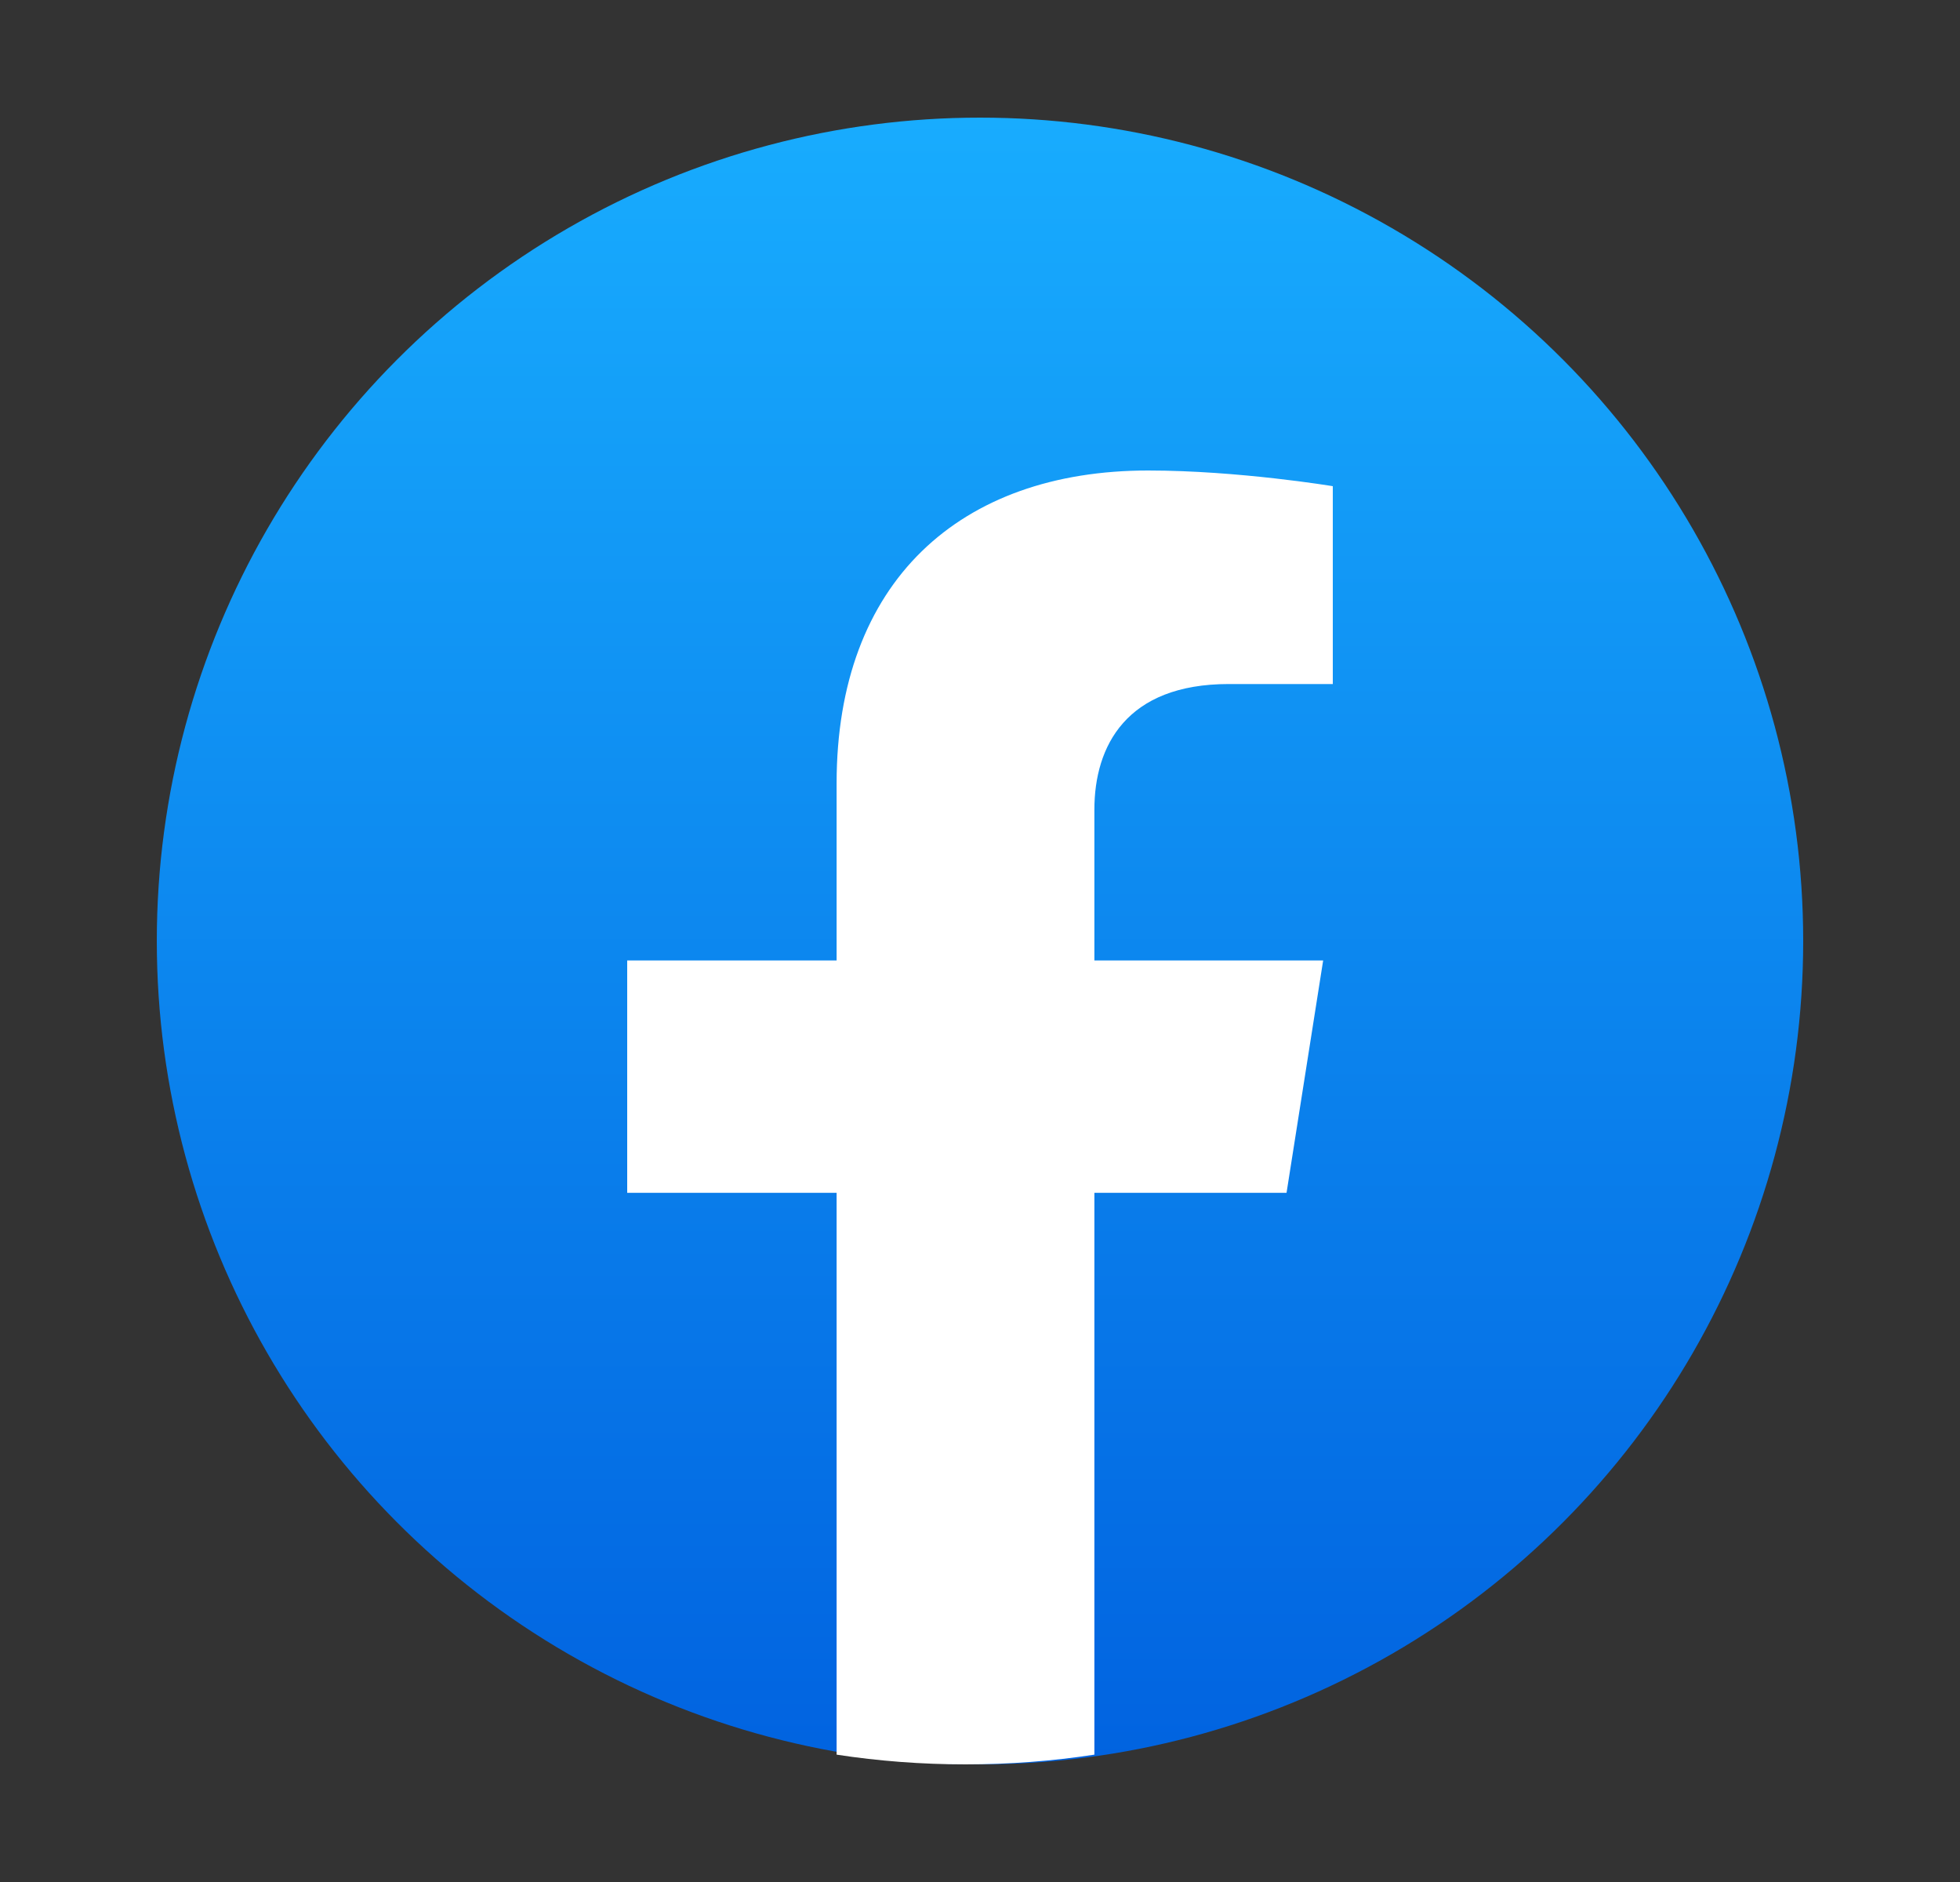 <svg width="25" height="24" viewBox="0 0 25 24" fill="none" xmlns="http://www.w3.org/2000/svg">
<rect x="0" y="0" width="25" height="24" fill="#333333" stroke="none"/>
<circle cx="12.5" cy="12" r="10.5" fill="url(#paint0_linear_294_28910)"/>
<path d="M16.41 15.211L16.877 12.248H13.959V10.325C13.959 9.514 14.366 8.723 15.673 8.723H17V6.2C17 6.2 15.796 6 14.645 6C12.241 6 10.671 7.42 10.671 9.989V12.248H8V15.211H10.671V22.376C11.207 22.458 11.756 22.5 12.315 22.5C12.874 22.5 13.423 22.458 13.959 22.376V15.211H16.41Z" fill="white"/>
<defs>
<linearGradient id="paint0_linear_294_28910" x1="12.5" y1="1.5" x2="12.5" y2="22.438" gradientUnits="userSpaceOnUse">
<stop stop-color="#18ACFE"/>
<stop offset="1" stop-color="#0163E0"/>
</linearGradient>
</defs>
</svg>
